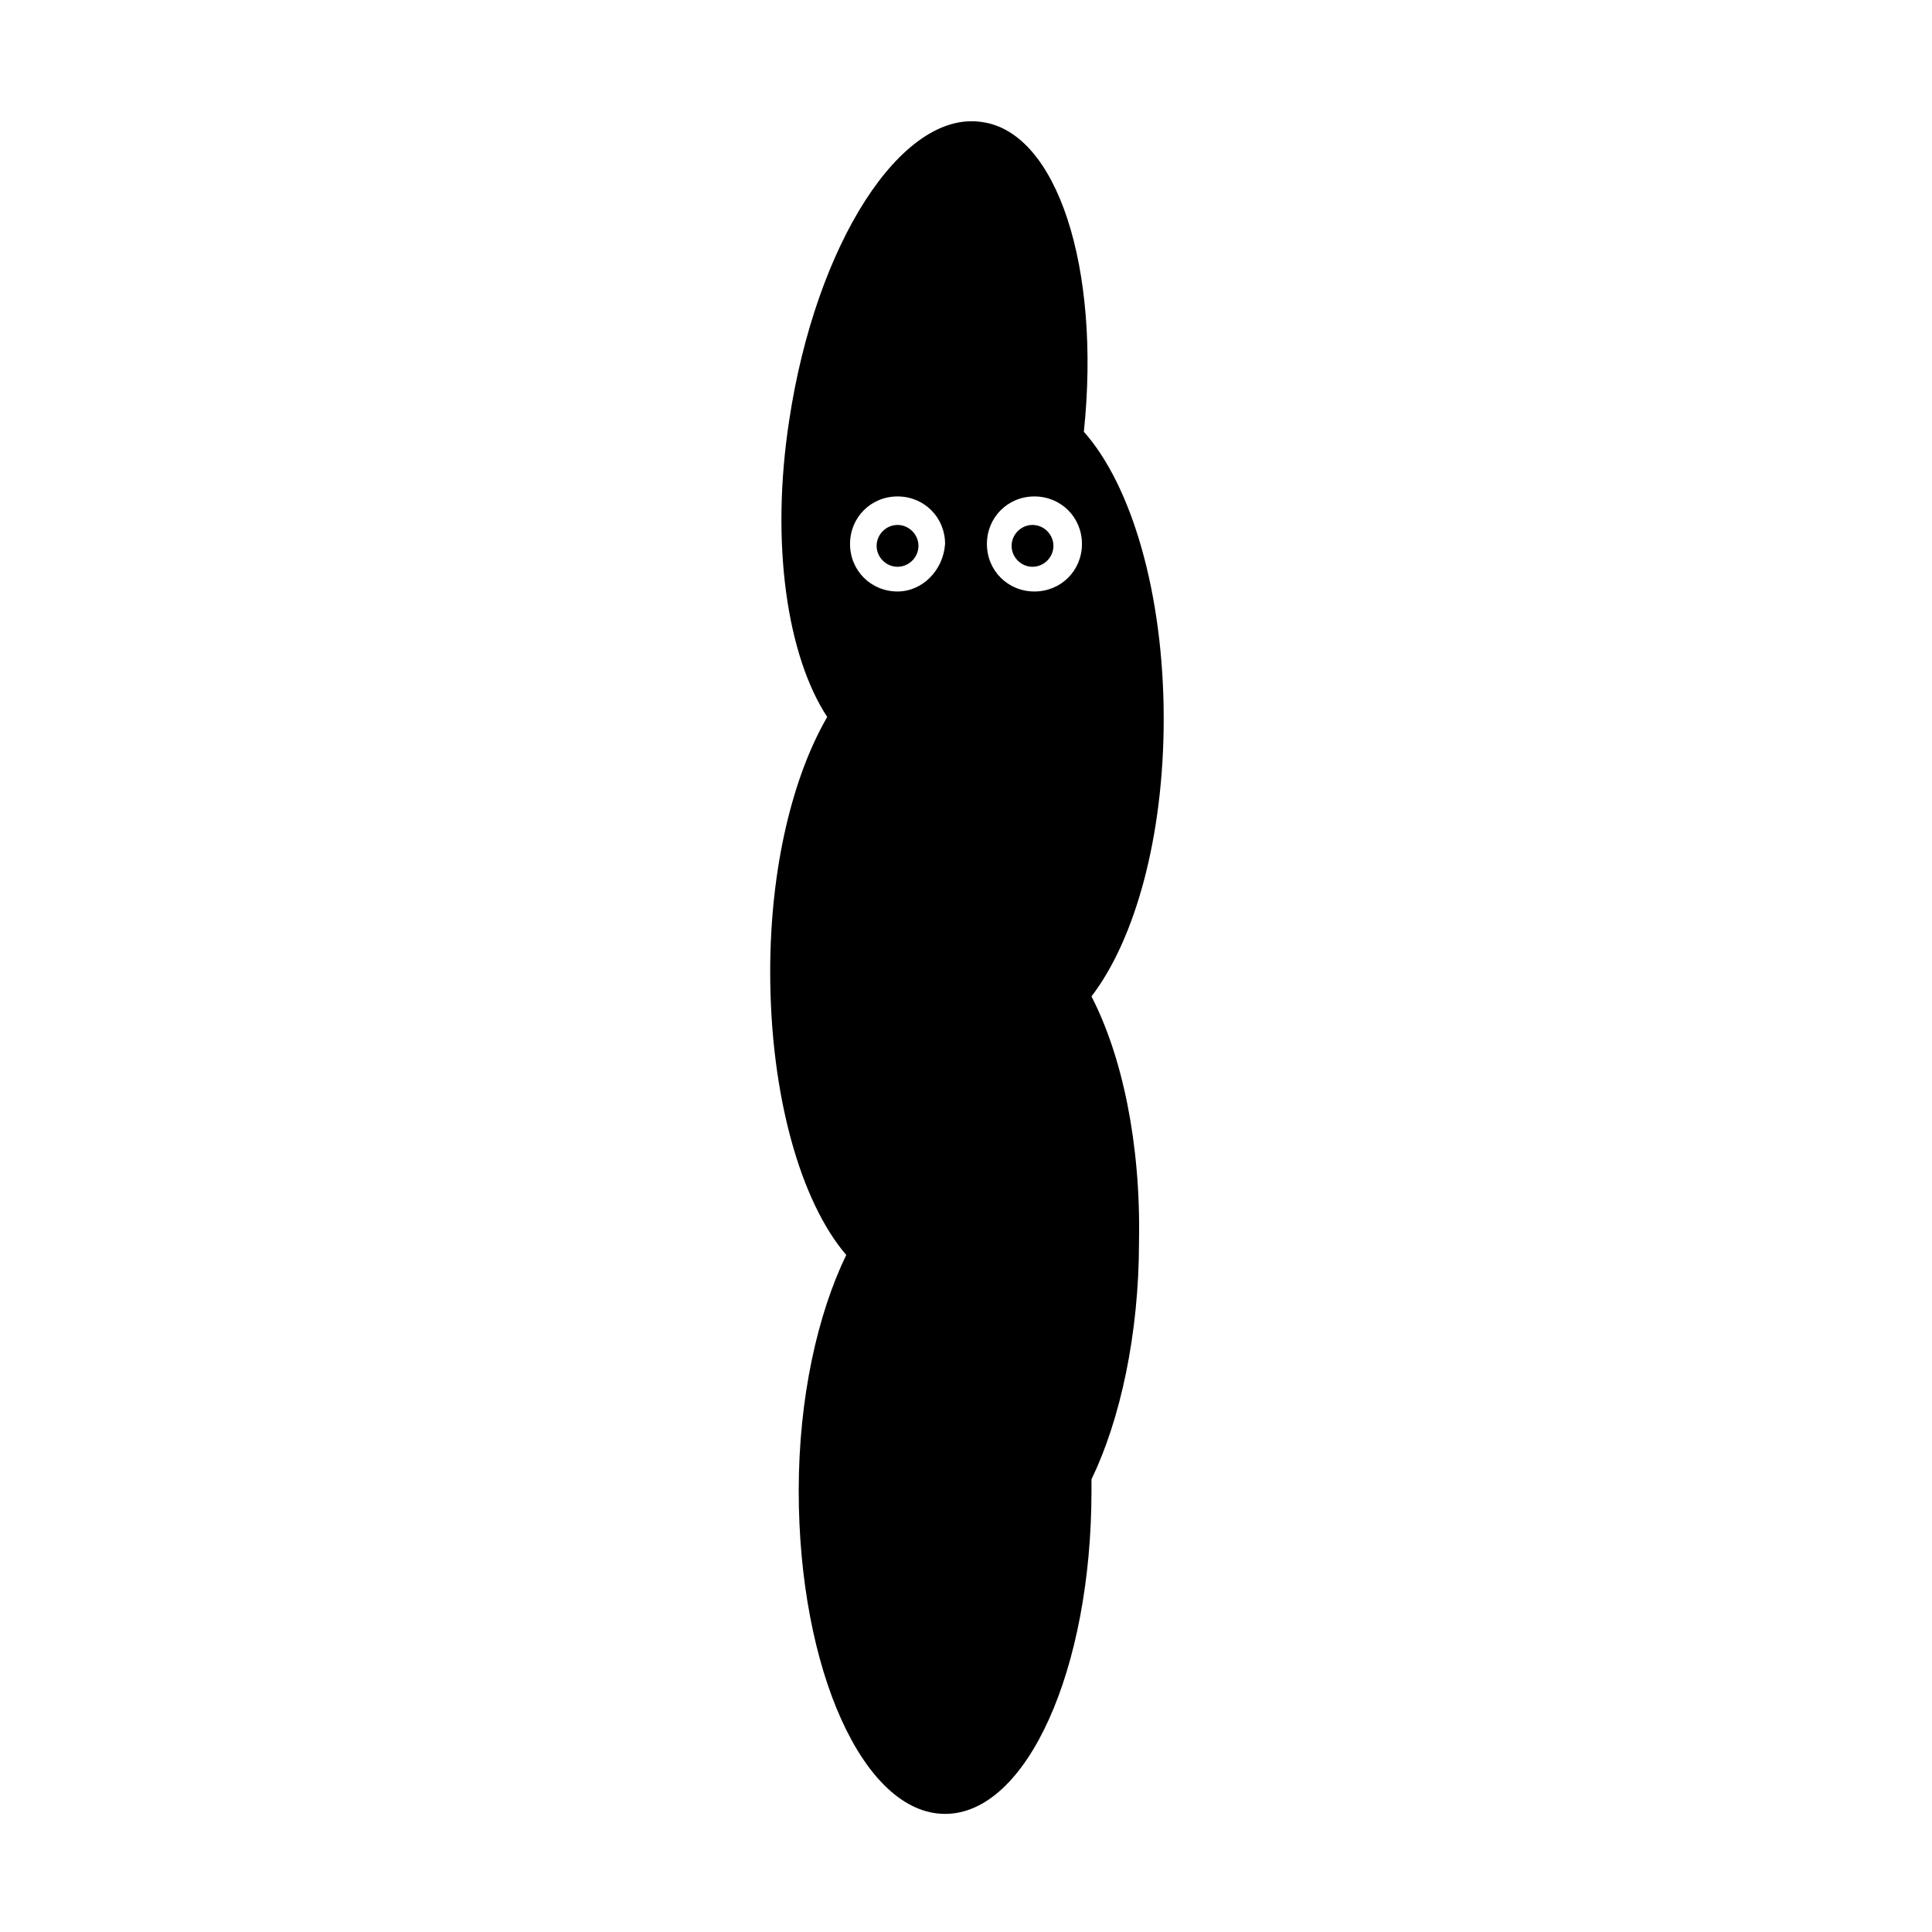 <?xml version="1.0" encoding="UTF-8"?>
<!-- Uploaded to: SVG Find, www.svgrepo.com, Generator: SVG Find Mixer Tools -->
<svg fill="#000000" width="800px" height="800px" version="1.1" viewBox="144 144 512 512" xmlns="http://www.w3.org/2000/svg">
 <path d="m433.25 408.06c11.586-15.113 19.145-42.32 19.145-73.555 0-33.25-8.566-61.969-21.16-76.074 4.535-43.328-7.055-79.602-27.207-82.121-21.16-3.023-43.832 32.242-50.883 79.098-5.039 32.746-0.504 62.473 10.078 78.594-9.07 15.617-15.113 39.801-15.113 67.512 0 32.746 8.062 60.961 20.152 75.066-7.559 15.617-12.594 37.785-12.594 62.473 0 47.359 17.129 85.648 38.793 85.648 21.664 0 38.793-38.289 38.793-85.648v-3.023c7.559-15.617 12.594-38.289 12.594-62.977 0.5-26.199-4.535-49.375-12.598-64.992zm-51.387-107.31c-7.055 0-12.594-5.543-12.594-12.594 0-7.055 5.543-12.594 12.594-12.594 7.055 0 12.594 5.543 12.594 12.594-0.504 7.055-6.047 12.594-12.594 12.594zm36.273 0c-7.055 0-12.594-5.543-12.594-12.594 0-7.055 5.543-12.594 12.594-12.594 7.055 0 12.594 5.543 12.594 12.594 0 7.055-5.543 12.594-12.594 12.594zm5.035-12.09c0 3.023-2.519 5.543-5.543 5.543-3.023 0-5.543-2.519-5.543-5.543s2.519-5.543 5.543-5.543c3.027 0 5.543 2.519 5.543 5.543zm-35.77 0c0 3.023-2.519 5.543-5.543 5.543s-5.543-2.519-5.543-5.543 2.519-5.543 5.543-5.543 5.543 2.519 5.543 5.543z"/>
</svg>